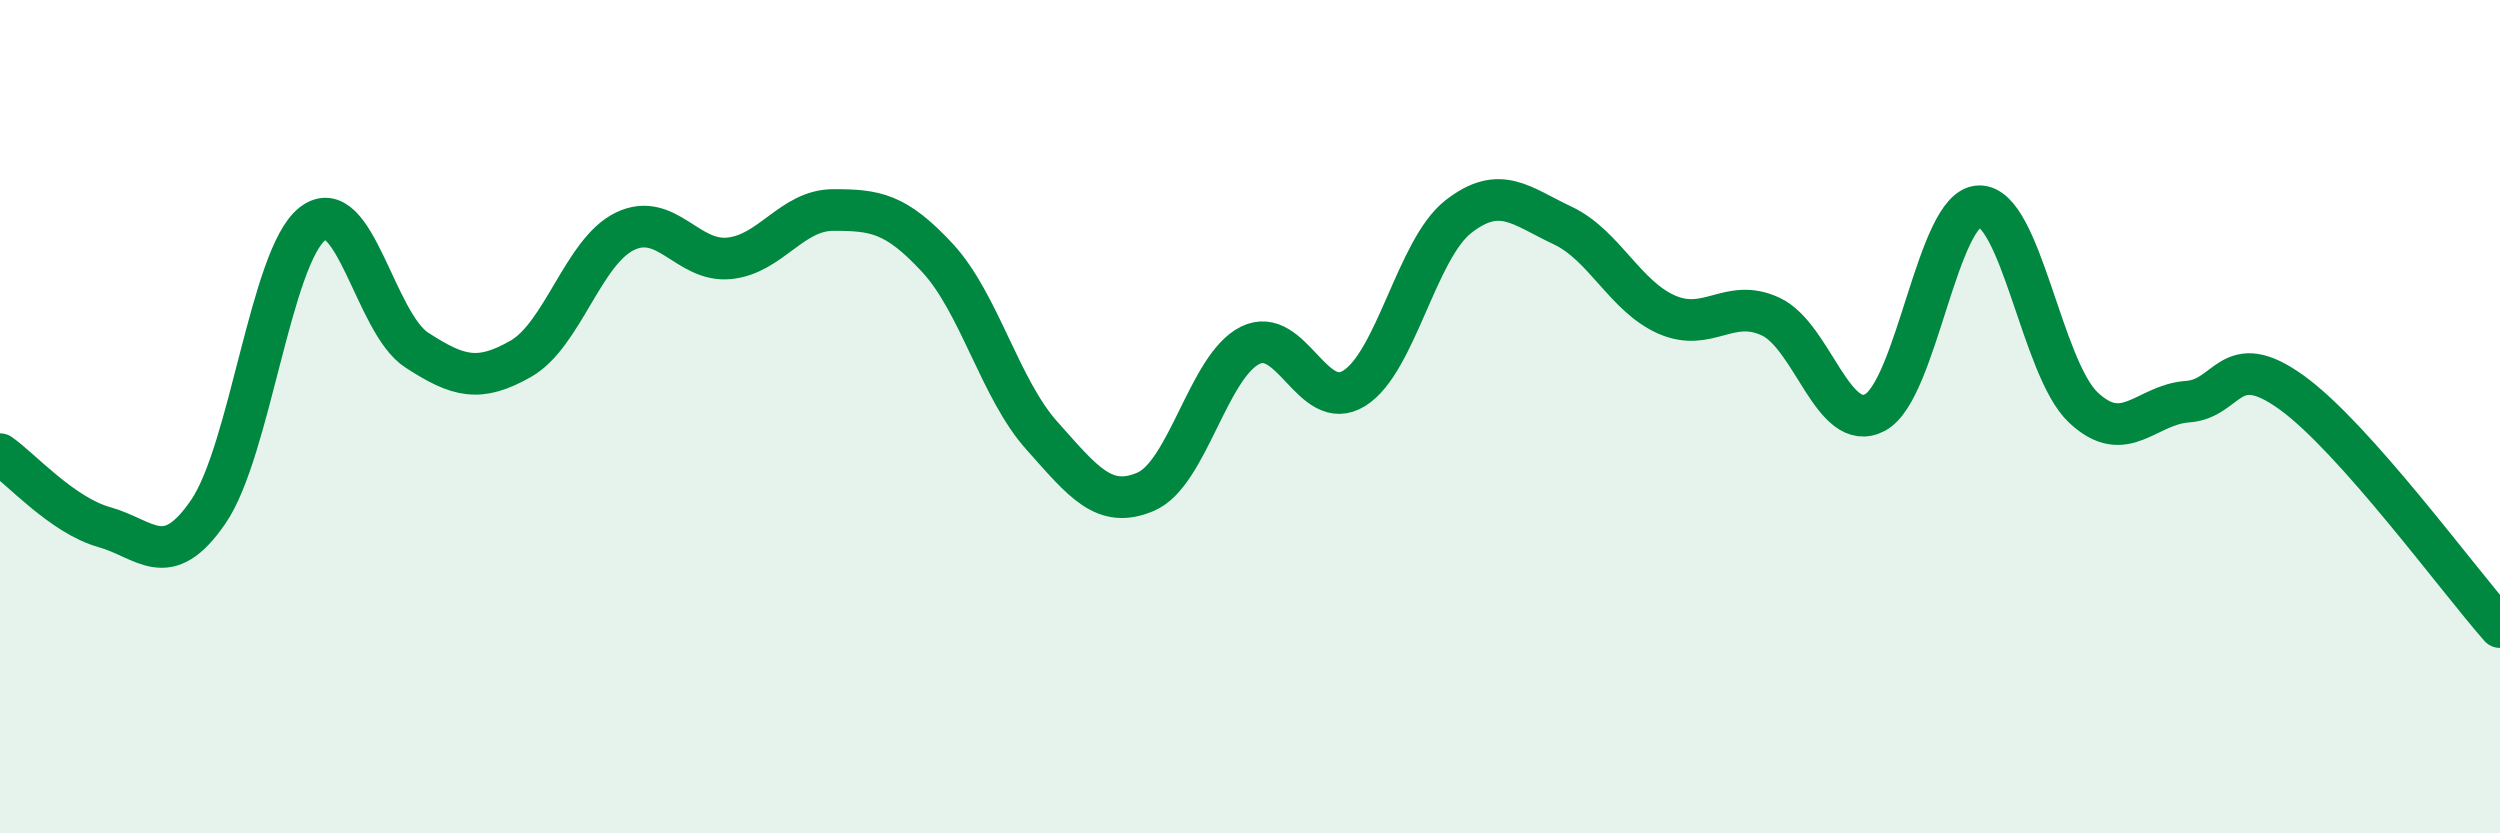 
    <svg width="60" height="20" viewBox="0 0 60 20" xmlns="http://www.w3.org/2000/svg">
      <path
        d="M 0,10.9 C 0.5,11.25 1.5,12.37 2.5,12.65 C 3.5,12.93 4,13.74 5,12.28 C 6,10.82 6.5,6.15 7.5,5.37 C 8.5,4.59 9,7.75 10,8.4 C 11,9.05 11.5,9.18 12.5,8.61 C 13.5,8.04 14,6.03 15,5.55 C 16,5.07 16.5,6.3 17.5,6.2 C 18.5,6.1 19,5.04 20,5.04 C 21,5.04 21.5,5.11 22.5,6.19 C 23.5,7.27 24,9.33 25,10.45 C 26,11.57 26.5,12.23 27.5,11.8 C 28.5,11.37 29,8.79 30,8.29 C 31,7.79 31.5,9.94 32.5,9.32 C 33.5,8.7 34,5.98 35,5.2 C 36,4.42 36.5,4.94 37.5,5.41 C 38.5,5.88 39,7.11 40,7.55 C 41,7.99 41.5,7.13 42.5,7.6 C 43.5,8.07 44,10.43 45,9.9 C 46,9.37 46.5,4.97 47.5,4.95 C 48.5,4.93 49,8.84 50,9.78 C 51,10.72 51.5,9.71 52.5,9.64 C 53.5,9.57 53.5,8.34 55,9.42 C 56.5,10.5 59,13.92 60,15.05L60 20L0 20Z"
        fill="#008740"
        opacity="0.1"
        stroke-linecap="round"
        stroke-linejoin="round"
      />
      <path
        d="M 0,10.9 C 0.5,11.25 1.5,12.37 2.5,12.65 C 3.5,12.93 4,13.74 5,12.28 C 6,10.82 6.5,6.15 7.5,5.37 C 8.5,4.59 9,7.75 10,8.4 C 11,9.05 11.5,9.18 12.5,8.61 C 13.5,8.04 14,6.03 15,5.55 C 16,5.07 16.5,6.3 17.5,6.2 C 18.5,6.1 19,5.04 20,5.04 C 21,5.04 21.5,5.11 22.5,6.19 C 23.5,7.27 24,9.33 25,10.45 C 26,11.57 26.5,12.23 27.5,11.8 C 28.5,11.37 29,8.79 30,8.29 C 31,7.79 31.5,9.94 32.5,9.32 C 33.5,8.7 34,5.98 35,5.2 C 36,4.42 36.5,4.94 37.5,5.41 C 38.5,5.88 39,7.11 40,7.55 C 41,7.99 41.5,7.13 42.5,7.6 C 43.5,8.07 44,10.43 45,9.9 C 46,9.37 46.5,4.97 47.5,4.95 C 48.5,4.93 49,8.84 50,9.78 C 51,10.72 51.5,9.71 52.5,9.64 C 53.5,9.57 53.5,8.34 55,9.42 C 56.5,10.5 59,13.92 60,15.05"
        stroke="#008740"
        stroke-width="1"
        fill="none"
        stroke-linecap="round"
        stroke-linejoin="round"
      />
    </svg>
  
